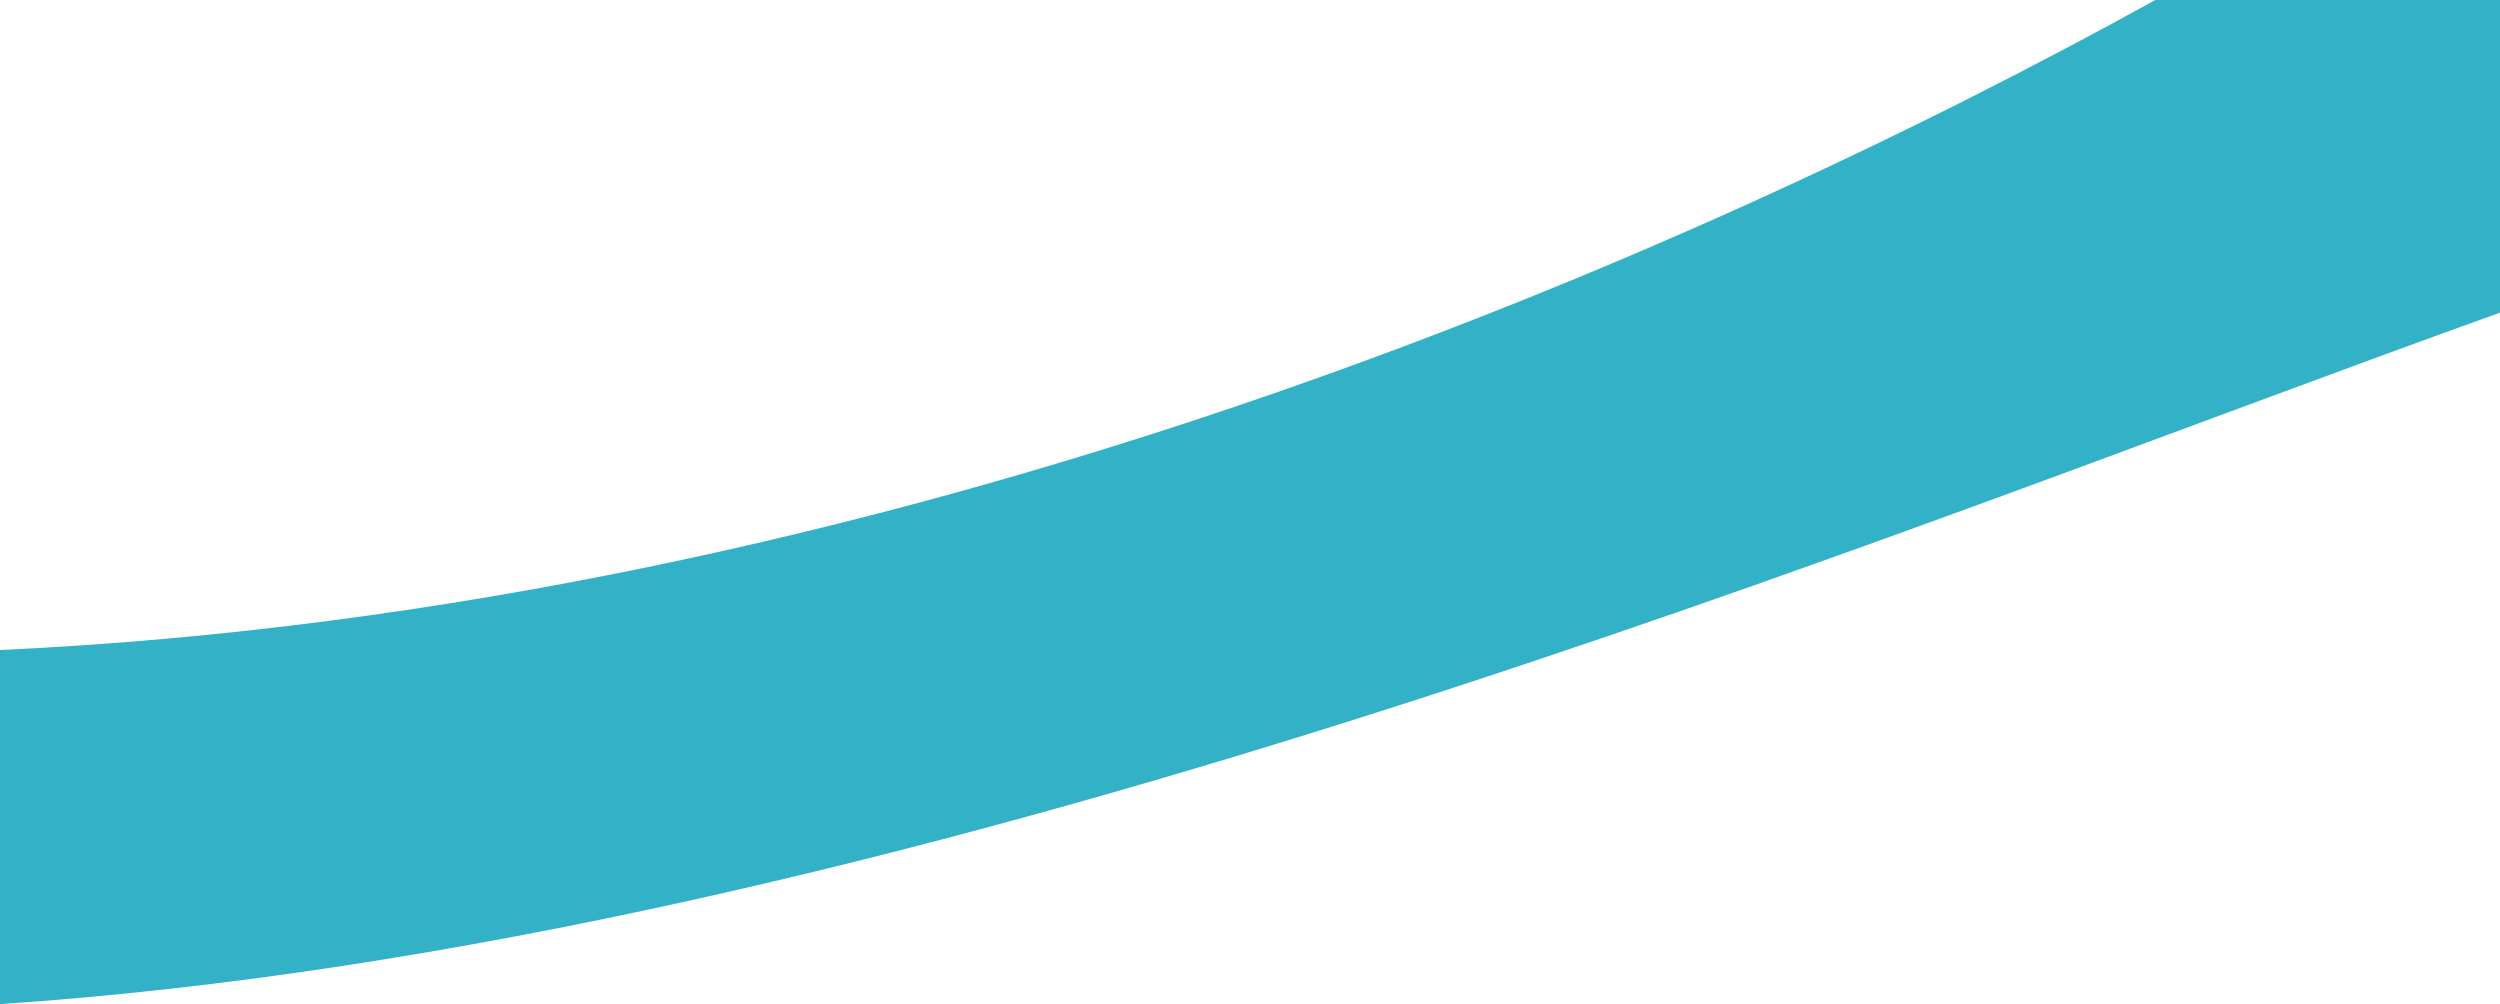 <svg xmlns="http://www.w3.org/2000/svg" width="1439.756" height="578.265" viewBox="0 0 1439.756 578.265"><path d="M1439.756 0h-198.473C973.486 147.844 513.241 350.65 0 374.337v203.928c520.84-34.85 1086.106-271.589 1439.756-398.193" fill="#009fb9" opacity=".8"/></svg>